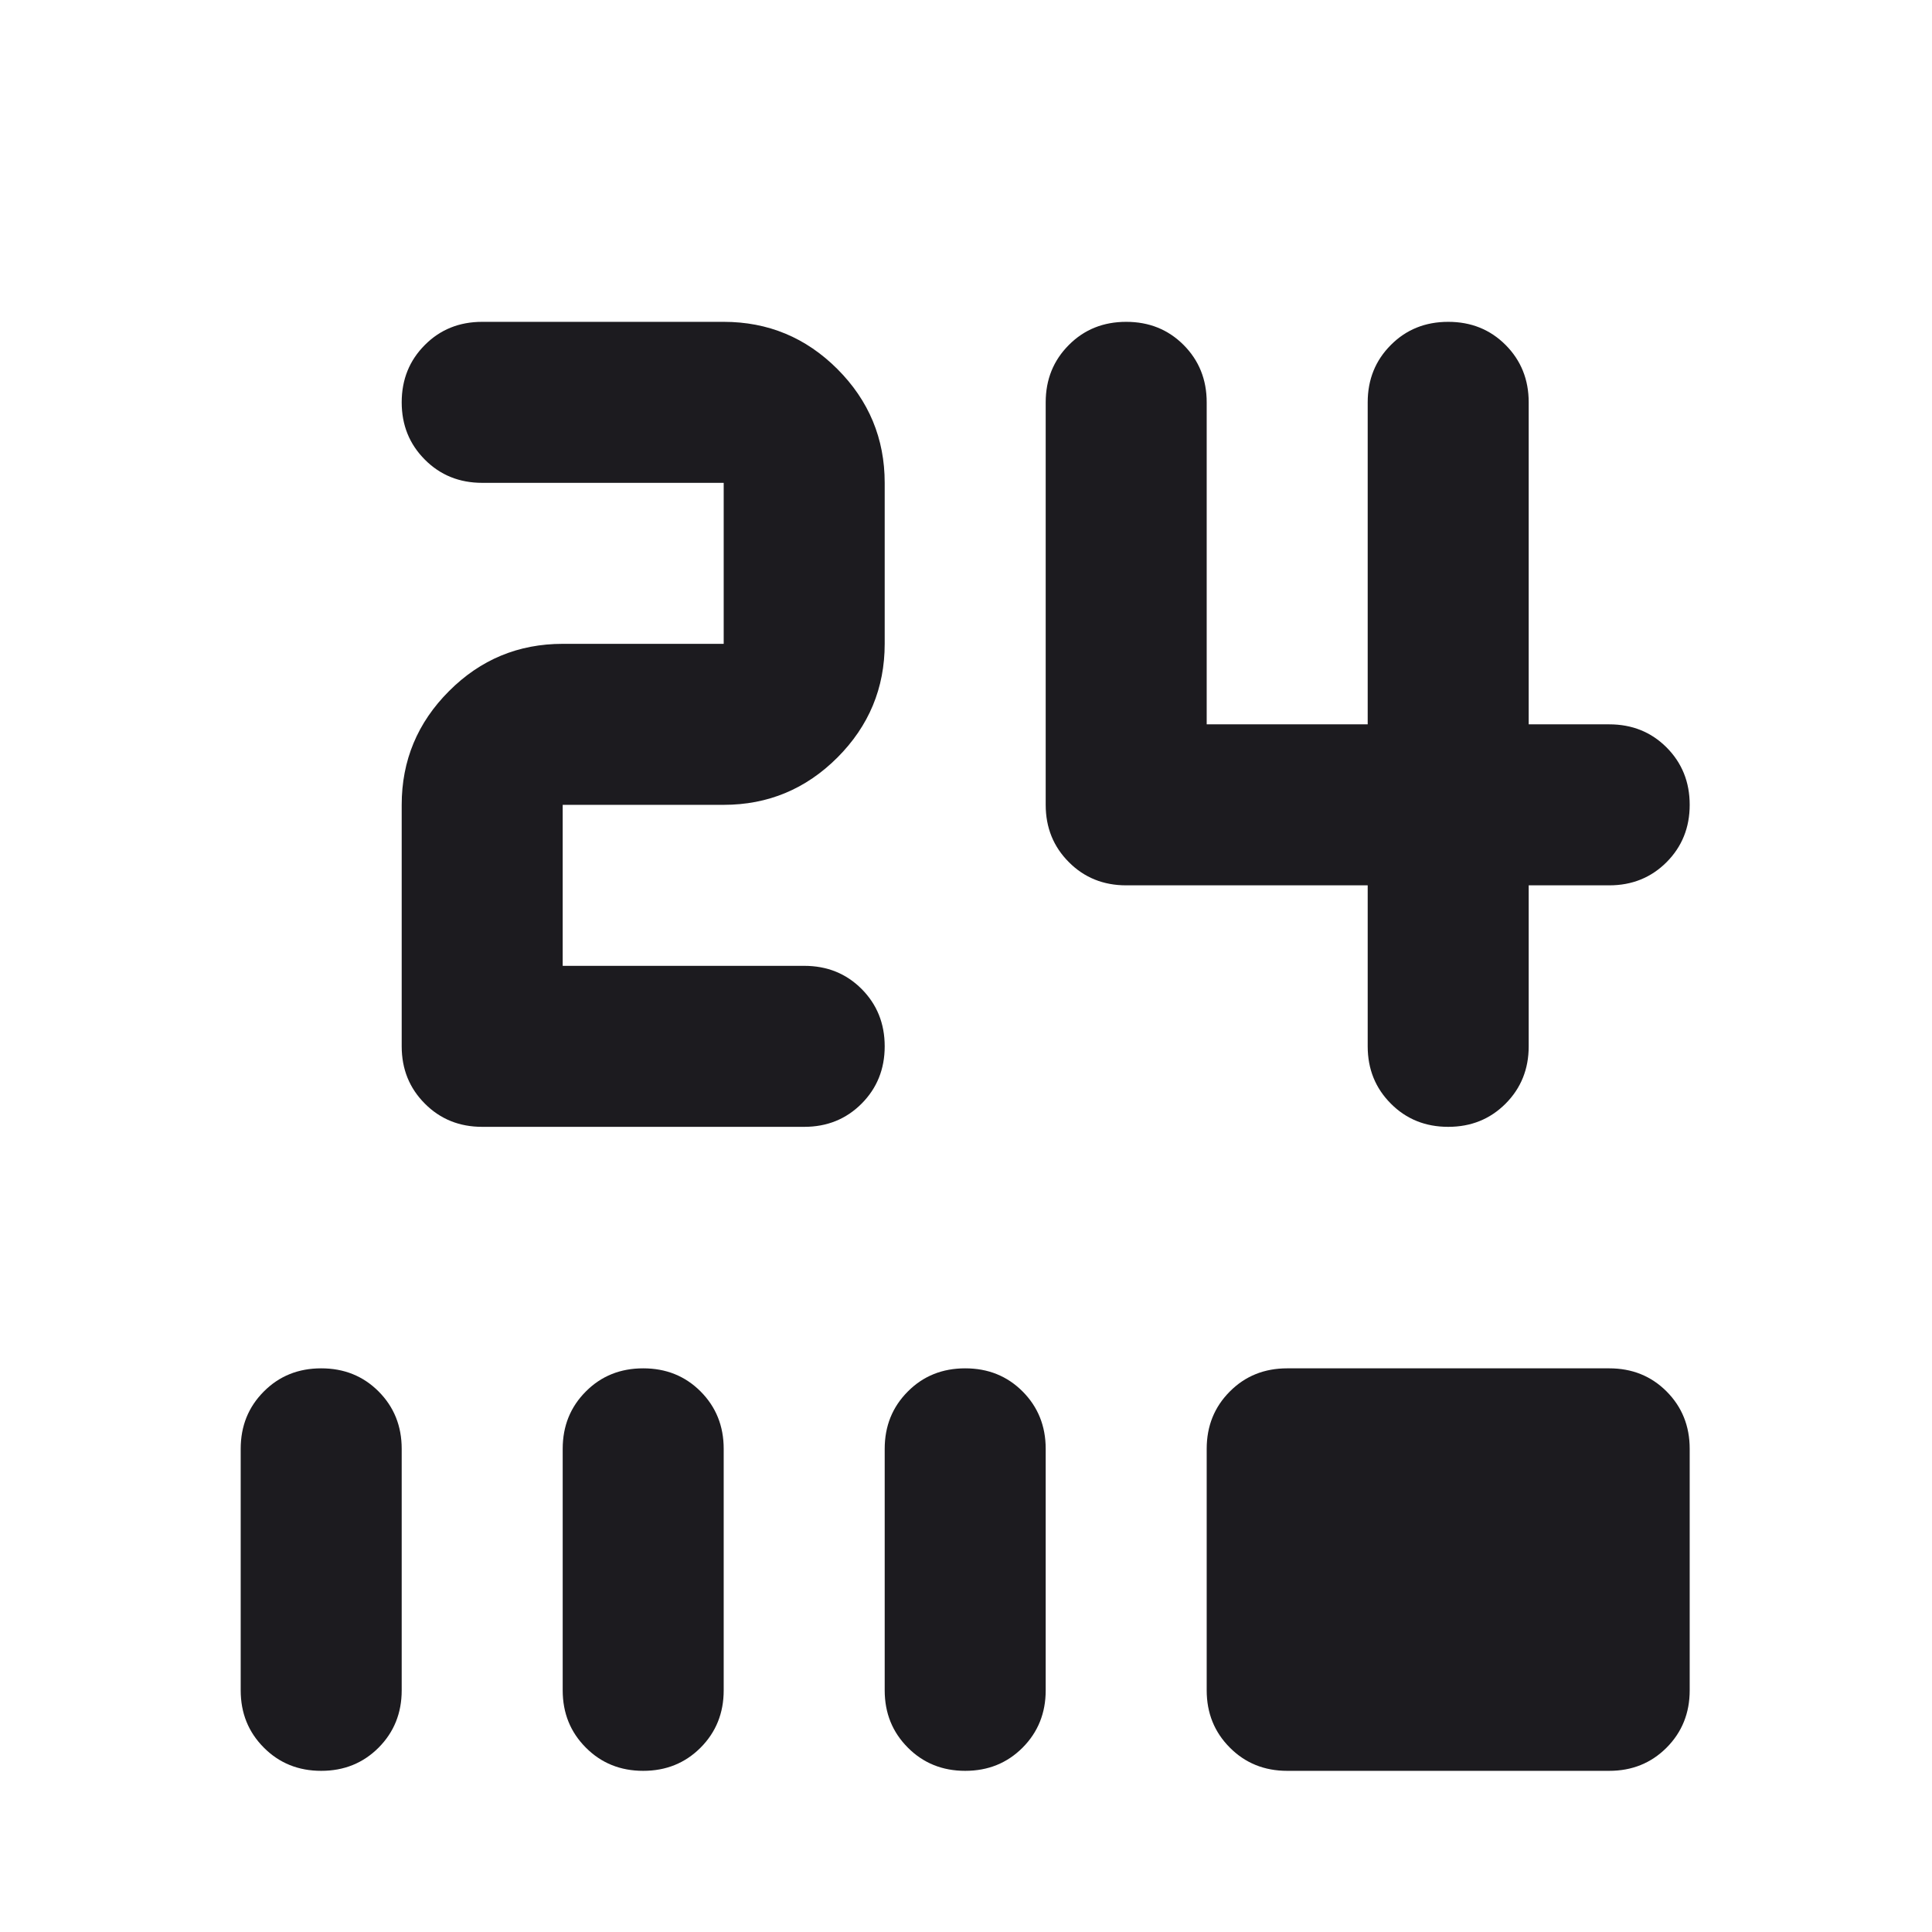 <svg width="24" height="24" viewBox="0 0 24 24" fill="none" xmlns="http://www.w3.org/2000/svg">
<mask id="mask0_6195_11898" style="mask-type:alpha" maskUnits="userSpaceOnUse" x="-1" y="-1" width="25" height="25">
<rect x="-0.01" y="-0.002" width="24" height="24" fill="#D9D9D9"/>
</mask>
<g mask="url(#mask0_6195_11898)">
<path d="M17.99 13.998C17.707 13.998 17.469 13.902 17.278 13.71C17.086 13.518 16.99 13.281 16.99 12.998V10.998H13.99C13.707 10.998 13.469 10.902 13.278 10.71C13.086 10.518 12.99 10.281 12.99 9.998V4.998C12.99 4.714 13.086 4.477 13.278 4.285C13.469 4.093 13.707 3.998 13.99 3.998C14.274 3.998 14.511 4.093 14.703 4.285C14.894 4.477 14.99 4.714 14.99 4.998V8.998H16.99V4.998C16.99 4.714 17.086 4.477 17.278 4.285C17.469 4.093 17.707 3.998 17.99 3.998C18.274 3.998 18.511 4.093 18.703 4.285C18.894 4.477 18.99 4.714 18.99 4.998V8.998H19.99C20.274 8.998 20.511 9.093 20.703 9.285C20.894 9.477 20.99 9.714 20.99 9.998C20.99 10.281 20.894 10.518 20.703 10.71C20.511 10.902 20.274 10.998 19.99 10.998H18.99V12.998C18.99 13.281 18.894 13.518 18.703 13.71C18.511 13.902 18.274 13.998 17.99 13.998ZM5.99 13.998C5.707 13.998 5.469 13.902 5.278 13.71C5.086 13.518 4.99 13.281 4.99 12.998V9.998C4.99 9.448 5.186 8.977 5.578 8.585C5.969 8.193 6.44 7.998 6.99 7.998H8.99V5.998H5.99C5.707 5.998 5.469 5.902 5.278 5.71C5.086 5.518 4.99 5.281 4.99 4.998C4.99 4.714 5.086 4.477 5.278 4.285C5.469 4.093 5.707 3.998 5.99 3.998H8.99C9.54 3.998 10.011 4.193 10.403 4.585C10.794 4.977 10.99 5.448 10.99 5.998V7.998C10.99 8.548 10.794 9.018 10.403 9.41C10.011 9.802 9.54 9.998 8.99 9.998H6.99V11.998H9.99C10.274 11.998 10.511 12.093 10.703 12.285C10.894 12.477 10.99 12.714 10.99 12.998C10.99 13.281 10.894 13.518 10.703 13.71C10.511 13.902 10.274 13.998 9.99 13.998H5.99ZM3.99 21.998C3.707 21.998 3.469 21.902 3.278 21.71C3.086 21.518 2.99 21.281 2.99 20.998V17.998C2.99 17.714 3.086 17.477 3.278 17.285C3.469 17.093 3.707 16.998 3.99 16.998C4.274 16.998 4.511 17.093 4.703 17.285C4.894 17.477 4.99 17.714 4.99 17.998V20.998C4.99 21.281 4.894 21.518 4.703 21.71C4.511 21.902 4.274 21.998 3.99 21.998ZM7.99 21.998C7.707 21.998 7.469 21.902 7.278 21.71C7.086 21.518 6.99 21.281 6.99 20.998V17.998C6.99 17.714 7.086 17.477 7.278 17.285C7.469 17.093 7.707 16.998 7.99 16.998C8.274 16.998 8.511 17.093 8.703 17.285C8.894 17.477 8.99 17.714 8.99 17.998V20.998C8.99 21.281 8.894 21.518 8.703 21.71C8.511 21.902 8.274 21.998 7.99 21.998ZM11.99 21.998C11.707 21.998 11.469 21.902 11.278 21.71C11.086 21.518 10.99 21.281 10.99 20.998V17.998C10.99 17.714 11.086 17.477 11.278 17.285C11.469 17.093 11.707 16.998 11.99 16.998C12.274 16.998 12.511 17.093 12.703 17.285C12.894 17.477 12.99 17.714 12.99 17.998V20.998C12.99 21.281 12.894 21.518 12.703 21.71C12.511 21.902 12.274 21.998 11.99 21.998ZM15.99 21.998C15.707 21.998 15.469 21.902 15.278 21.71C15.086 21.518 14.99 21.281 14.99 20.998V17.998C14.99 17.714 15.086 17.477 15.278 17.285C15.469 17.093 15.707 16.998 15.99 16.998H19.99C20.274 16.998 20.511 17.093 20.703 17.285C20.894 17.477 20.99 17.714 20.99 17.998V20.998C20.99 21.281 20.894 21.518 20.703 21.71C20.511 21.902 20.274 21.998 19.99 21.998H15.99Z" fill="#1C1B1F"/>
</g>
</svg>
